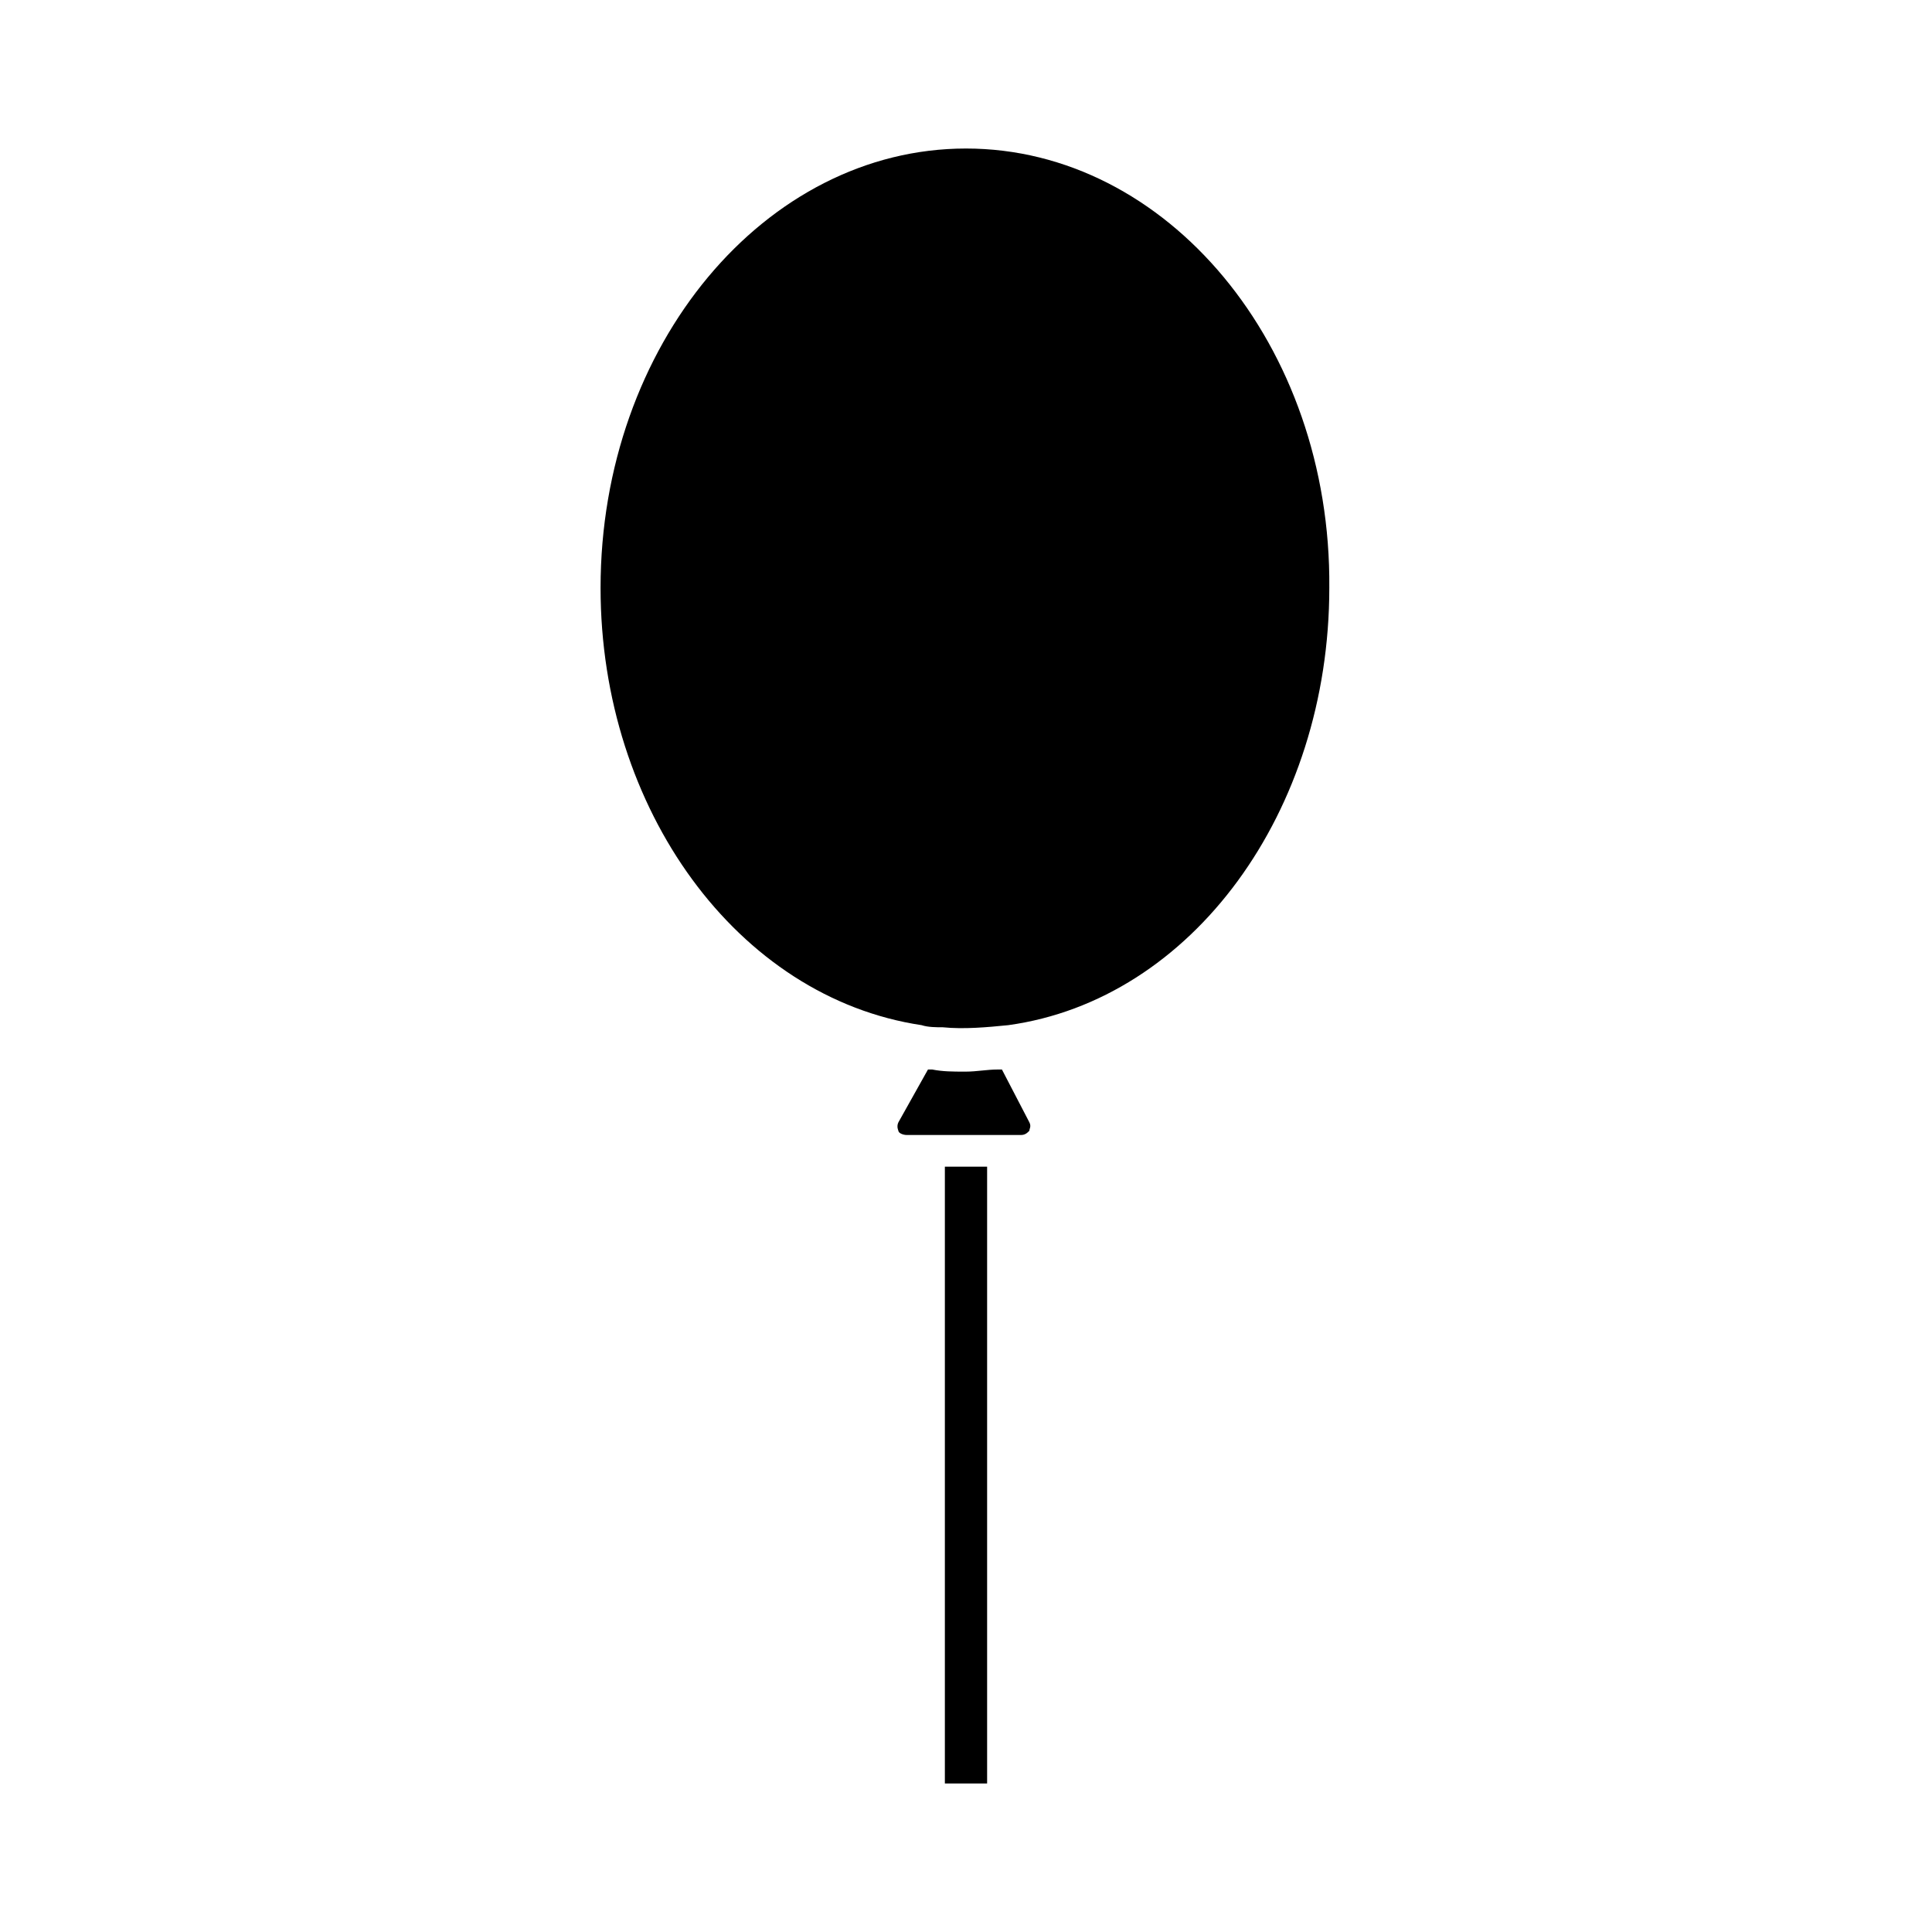 <?xml version="1.0" encoding="UTF-8"?>
<!-- Uploaded to: SVG Repo, www.svgrepo.com, Generator: SVG Repo Mixer Tools -->
<svg fill="#000000" width="800px" height="800px" version="1.1" viewBox="144 144 512 512" xmlns="http://www.w3.org/2000/svg">
 <g>
  <path d="m409.52 427.43h-1.121c-2.801 0-5.598 0.559-8.398 0.559h-0.559c-2.801 0-5.598 0-8.398-0.559h-1.121l-7.836 13.996c-0.559 1.121 0 2.238 0 2.238 0 0.559 1.121 1.121 2.238 1.121h30.23c1.121 0 1.68-0.559 2.238-1.121 0-0.559 0.559-1.121 0-2.238z"/>
  <path d="m400 183.36c-53.18 0-96.844 52.059-96.844 116.44 0 58.777 36.387 108.6 85.086 115.88 1.68 0.559 3.918 0.559 5.598 0.559 5.598 0.559 11.754 0 17.352-0.559 48.703-6.719 85.086-56.539 85.086-115.88 0.566-64.375-43.098-116.44-96.277-116.44z"/>
  <path d="m394.4 453.18h11.195v163.46h-11.195z"/>
 </g>
</svg>